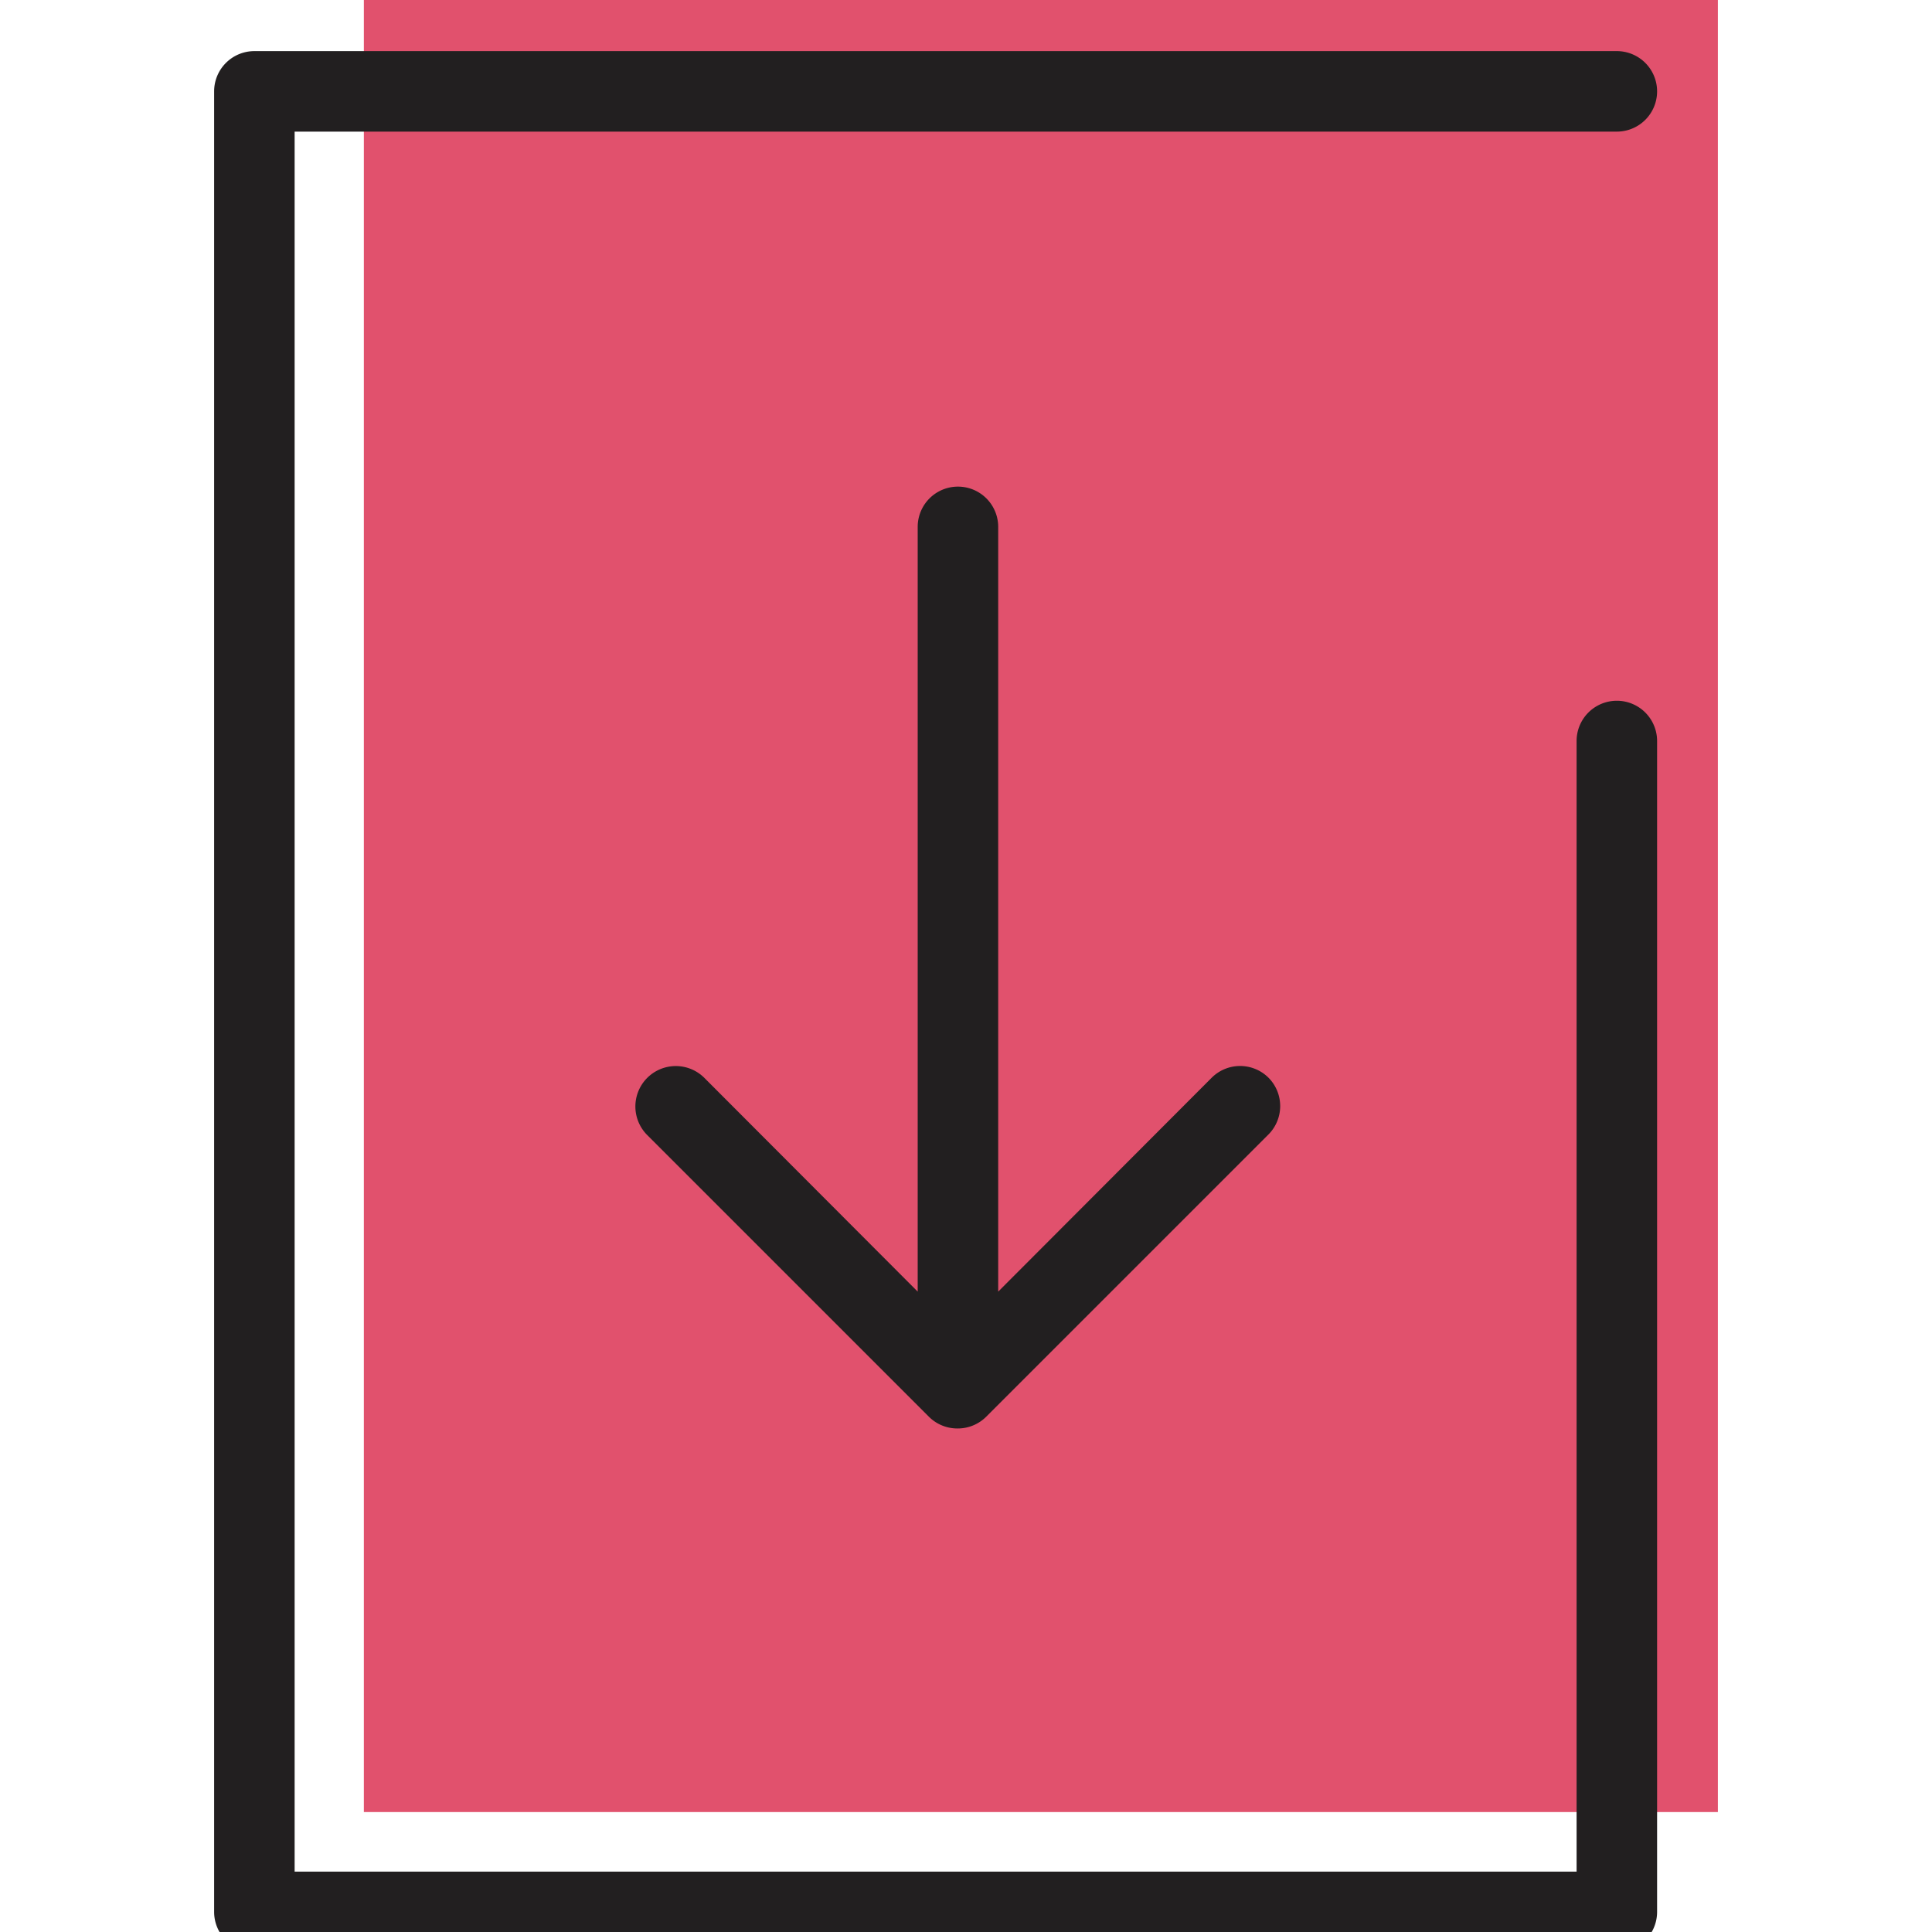 <?xml version="1.0" encoding="utf-8"?>
<svg id="Ebene_1" data-name="Ebene 1" xmlns="http://www.w3.org/2000/svg" viewBox="0 0 48 48"><defs><style>.cls-1{fill:#e1516d;}.cls-2{fill:#221f20;}</style></defs><title>48px</title><rect id="Rechteck_87" data-name="Rechteck 87" class="cls-1" x="9.04" y="-0.5" width="33.64" height="45.52"/><path class="cls-2" d="M40.17,48.5H6.32a1,1,0,0,1-1-1V2.27a1,1,0,0,1,1-1H40.17a1,1,0,0,1,0,2H7.32V46.5H39.17V18.41a1,1,0,1,1,2,0V47.5A1,1,0,0,1,40.17,48.5Z"/><path class="cls-2" d="M31.52,26.78a1,1,0,0,0-1.42,0l-5.3,5.31v-19a1,1,0,0,0-2,0v19l-5.3-5.31a1,1,0,0,0-1.42,1.42l7,7a1,1,0,0,0,.71.29,1,1,0,0,0,.71-.29l7-7A1,1,0,0,0,31.52,26.78Z"/></svg>